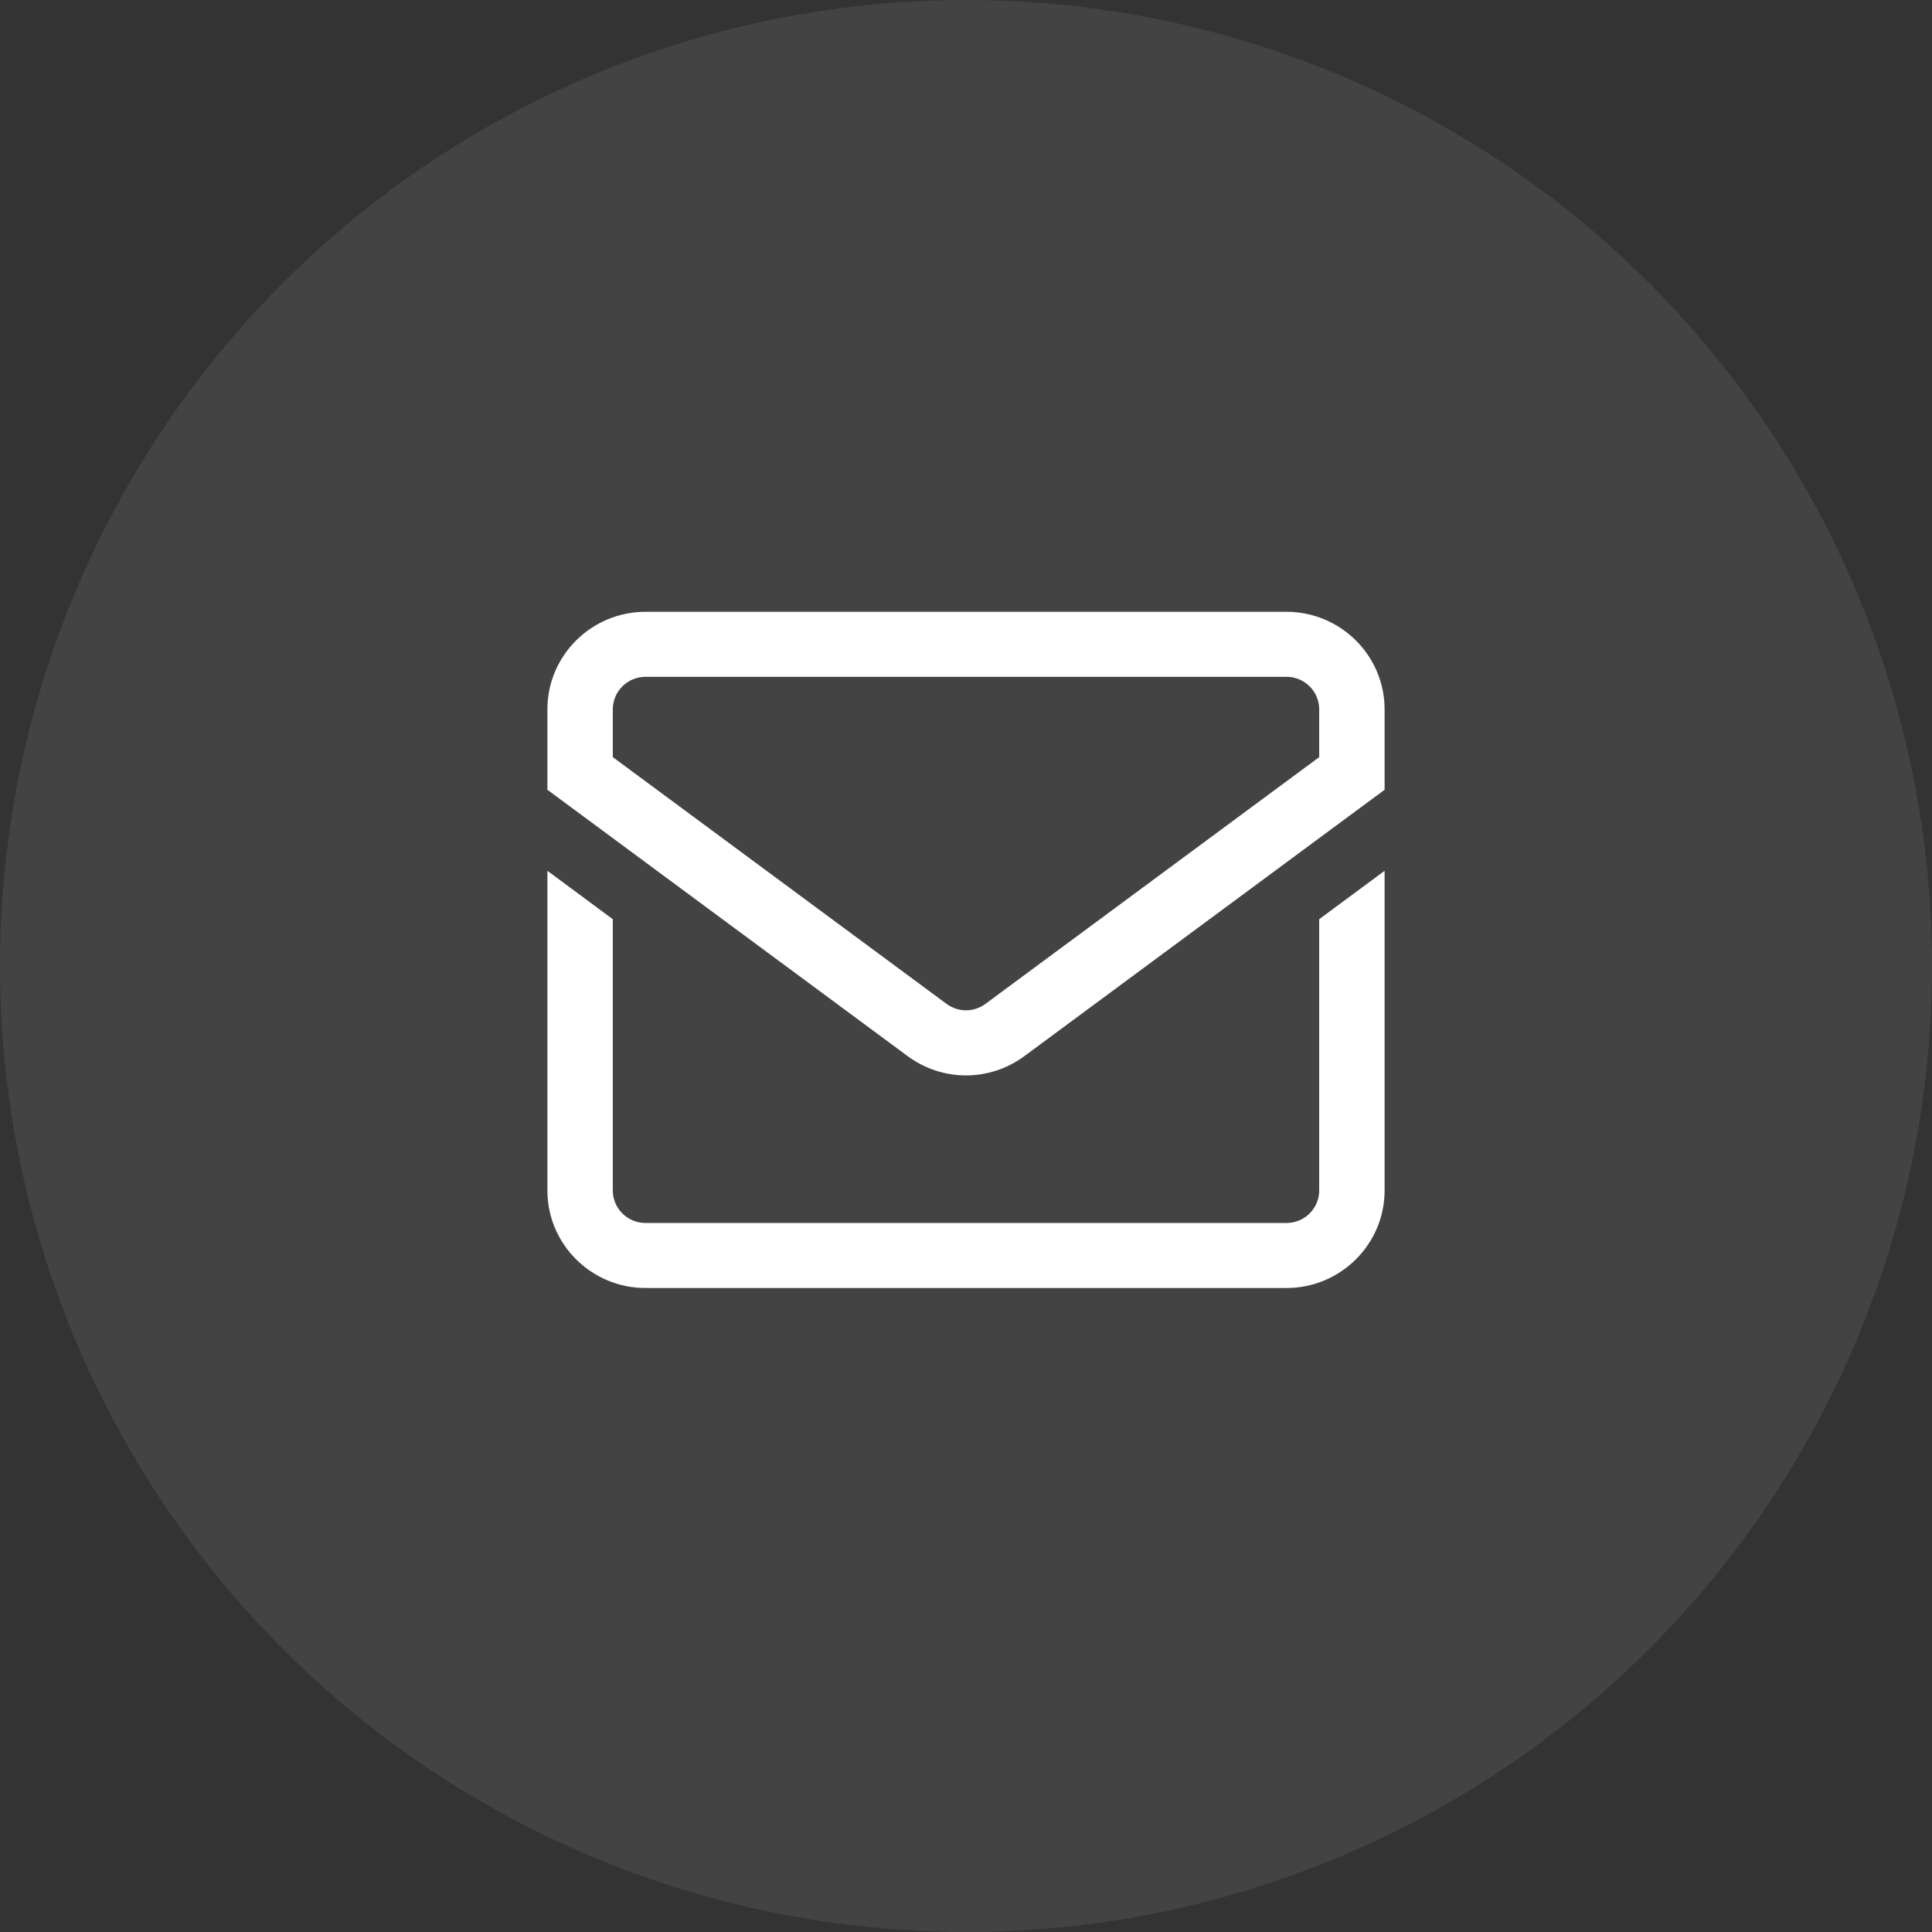 <svg width="60" height="60" viewBox="0 0 60 60" fill="none" xmlns="http://www.w3.org/2000/svg">
<rect x="0" y="0" width="60" height="60" fill="#333333" stroke="none"/>
<circle cx="30" cy="30" r="30" fill="white" fill-opacity="0.08"/>
<path d="M39.953 19H20.047C18.367 19 17 20.359 17 22.029V24.527L28.182 32.795C28.725 33.197 29.363 33.398 30 33.398C30.637 33.398 31.275 33.197 31.818 32.795L43 24.527V22.029C43 20.359 41.633 19 39.953 19ZM40.969 23.513L30.606 31.175C30.244 31.443 29.756 31.443 29.394 31.175L19.031 23.513V22.029C19.031 21.472 19.487 21.019 20.047 21.019H39.953C40.513 21.019 40.969 21.472 40.969 22.029V23.513ZM40.969 28.546L43 27.044V36.971C43 38.641 41.633 40 39.953 40H20.047C18.367 40 17 38.641 17 36.971V27.044L19.031 28.546V36.971C19.031 37.528 19.487 37.981 20.047 37.981H39.953C40.513 37.981 40.969 37.528 40.969 36.971V28.546Z" fill="white"/>
</svg>
